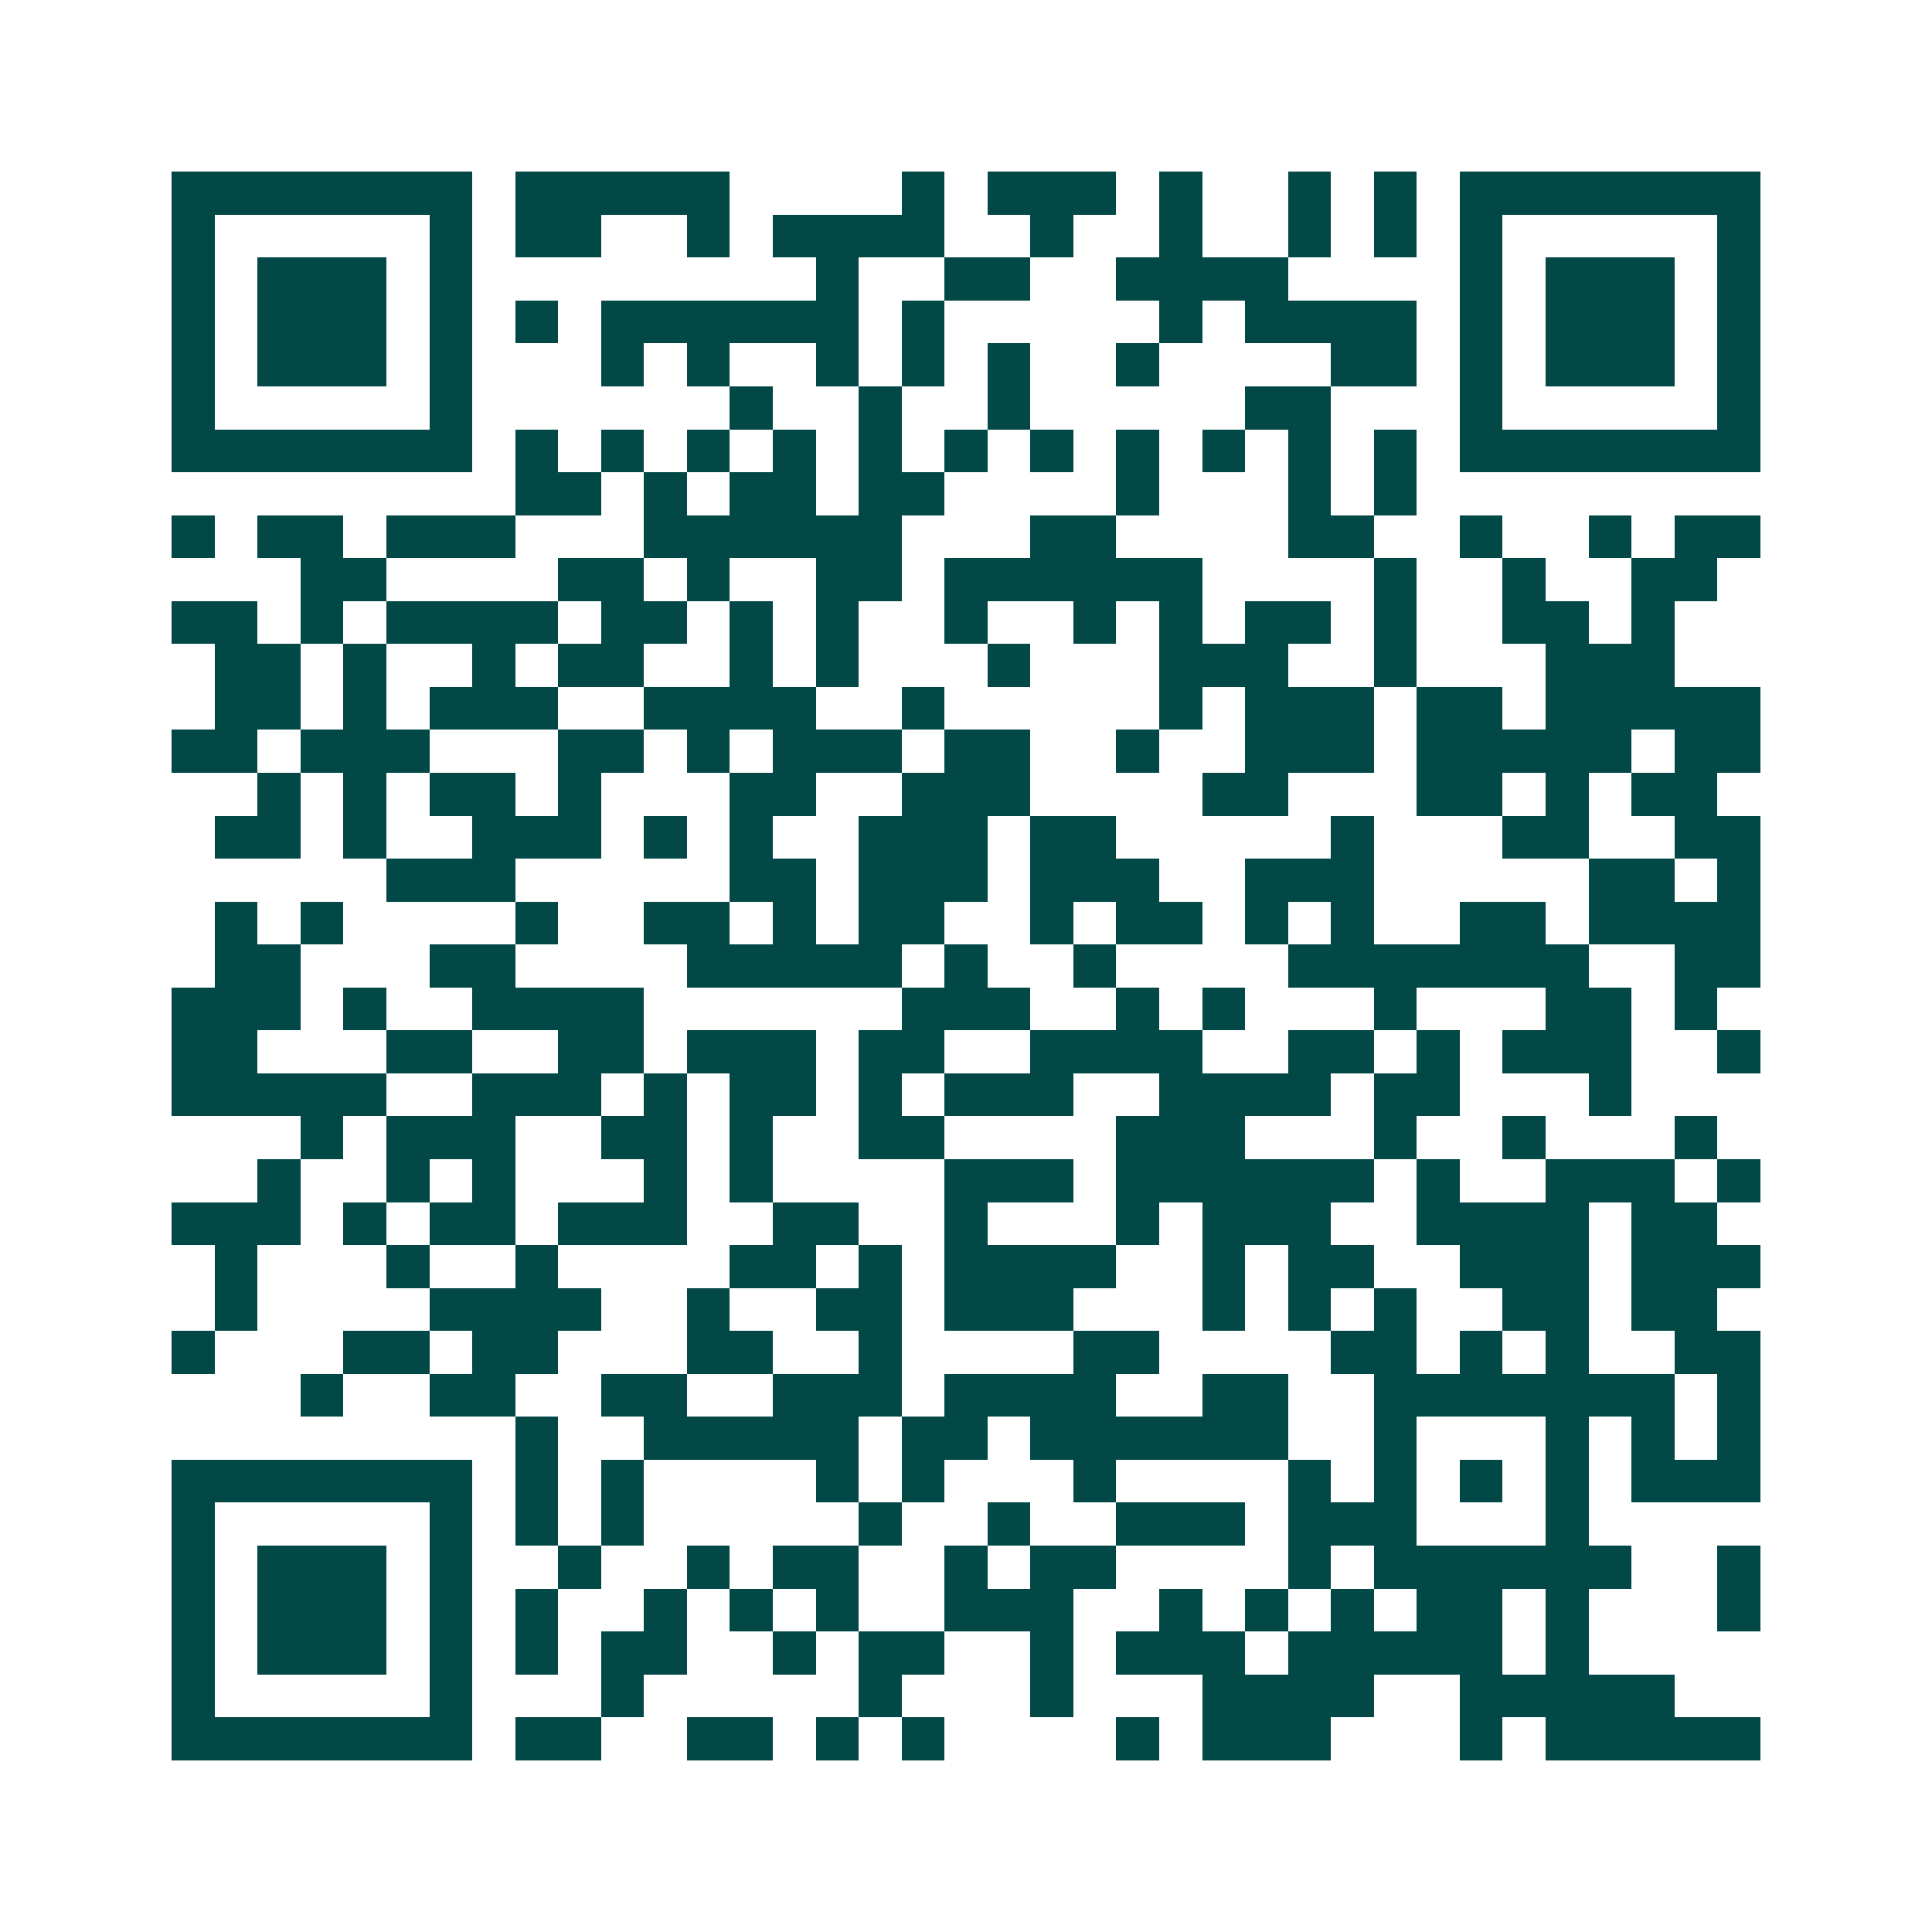 <svg xmlns="http://www.w3.org/2000/svg" width="200" height="200" viewBox="0 0 45 45" shape-rendering="crispEdges"><path fill="#ffffff" d="M0 0h45v45H0z"/><path stroke="#014847" d="M4 4.5h7m1 0h5m4 0h1m1 0h3m1 0h1m2 0h1m1 0h1m1 0h7M4 5.5h1m5 0h1m1 0h2m2 0h1m1 0h4m2 0h1m2 0h1m2 0h1m1 0h1m1 0h1m5 0h1M4 6.5h1m1 0h3m1 0h1m8 0h1m2 0h2m2 0h4m4 0h1m1 0h3m1 0h1M4 7.5h1m1 0h3m1 0h1m1 0h1m1 0h6m1 0h1m5 0h1m1 0h4m1 0h1m1 0h3m1 0h1M4 8.5h1m1 0h3m1 0h1m3 0h1m1 0h1m2 0h1m1 0h1m1 0h1m2 0h1m4 0h2m1 0h1m1 0h3m1 0h1M4 9.5h1m5 0h1m6 0h1m2 0h1m2 0h1m5 0h2m3 0h1m5 0h1M4 10.5h7m1 0h1m1 0h1m1 0h1m1 0h1m1 0h1m1 0h1m1 0h1m1 0h1m1 0h1m1 0h1m1 0h1m1 0h7M12 11.5h2m1 0h1m1 0h2m1 0h2m4 0h1m3 0h1m1 0h1M4 12.5h1m1 0h2m1 0h3m3 0h6m3 0h2m4 0h2m2 0h1m2 0h1m1 0h2M7 13.5h2m4 0h2m1 0h1m2 0h2m1 0h6m4 0h1m2 0h1m2 0h2M4 14.5h2m1 0h1m1 0h4m1 0h2m1 0h1m1 0h1m2 0h1m2 0h1m1 0h1m1 0h2m1 0h1m2 0h2m1 0h1M5 15.5h2m1 0h1m2 0h1m1 0h2m2 0h1m1 0h1m3 0h1m3 0h3m2 0h1m3 0h3M5 16.5h2m1 0h1m1 0h3m2 0h4m2 0h1m5 0h1m1 0h3m1 0h2m1 0h5M4 17.5h2m1 0h3m3 0h2m1 0h1m1 0h3m1 0h2m2 0h1m2 0h3m1 0h5m1 0h2M6 18.5h1m1 0h1m1 0h2m1 0h1m3 0h2m2 0h3m4 0h2m3 0h2m1 0h1m1 0h2M5 19.5h2m1 0h1m2 0h3m1 0h1m1 0h1m2 0h3m1 0h2m5 0h1m3 0h2m2 0h2M9 20.5h3m5 0h2m1 0h3m1 0h3m2 0h3m5 0h2m1 0h1M5 21.5h1m1 0h1m4 0h1m2 0h2m1 0h1m1 0h2m2 0h1m1 0h2m1 0h1m1 0h1m2 0h2m1 0h4M5 22.5h2m3 0h2m4 0h5m1 0h1m2 0h1m4 0h7m2 0h2M4 23.5h3m1 0h1m2 0h4m6 0h3m2 0h1m1 0h1m3 0h1m3 0h2m1 0h1M4 24.5h2m3 0h2m2 0h2m1 0h3m1 0h2m2 0h4m2 0h2m1 0h1m1 0h3m2 0h1M4 25.5h5m2 0h3m1 0h1m1 0h2m1 0h1m1 0h3m2 0h4m1 0h2m3 0h1M7 26.5h1m1 0h3m2 0h2m1 0h1m2 0h2m4 0h3m3 0h1m2 0h1m3 0h1M6 27.5h1m2 0h1m1 0h1m3 0h1m1 0h1m4 0h3m1 0h6m1 0h1m2 0h3m1 0h1M4 28.5h3m1 0h1m1 0h2m1 0h3m2 0h2m2 0h1m3 0h1m1 0h3m2 0h4m1 0h2M5 29.5h1m3 0h1m2 0h1m4 0h2m1 0h1m1 0h4m2 0h1m1 0h2m2 0h3m1 0h3M5 30.5h1m4 0h4m2 0h1m2 0h2m1 0h3m3 0h1m1 0h1m1 0h1m2 0h2m1 0h2M4 31.5h1m3 0h2m1 0h2m3 0h2m2 0h1m4 0h2m4 0h2m1 0h1m1 0h1m2 0h2M7 32.5h1m2 0h2m2 0h2m2 0h3m1 0h4m2 0h2m2 0h7m1 0h1M12 33.5h1m2 0h5m1 0h2m1 0h6m2 0h1m3 0h1m1 0h1m1 0h1M4 34.5h7m1 0h1m1 0h1m4 0h1m1 0h1m3 0h1m4 0h1m1 0h1m1 0h1m1 0h1m1 0h3M4 35.5h1m5 0h1m1 0h1m1 0h1m5 0h1m2 0h1m2 0h3m1 0h3m3 0h1M4 36.5h1m1 0h3m1 0h1m2 0h1m2 0h1m1 0h2m2 0h1m1 0h2m4 0h1m1 0h6m2 0h1M4 37.5h1m1 0h3m1 0h1m1 0h1m2 0h1m1 0h1m1 0h1m2 0h3m2 0h1m1 0h1m1 0h1m1 0h2m1 0h1m3 0h1M4 38.5h1m1 0h3m1 0h1m1 0h1m1 0h2m2 0h1m1 0h2m2 0h1m1 0h3m1 0h5m1 0h1M4 39.5h1m5 0h1m3 0h1m5 0h1m3 0h1m3 0h4m2 0h5M4 40.5h7m1 0h2m2 0h2m1 0h1m1 0h1m4 0h1m1 0h3m3 0h1m1 0h5"/></svg>
